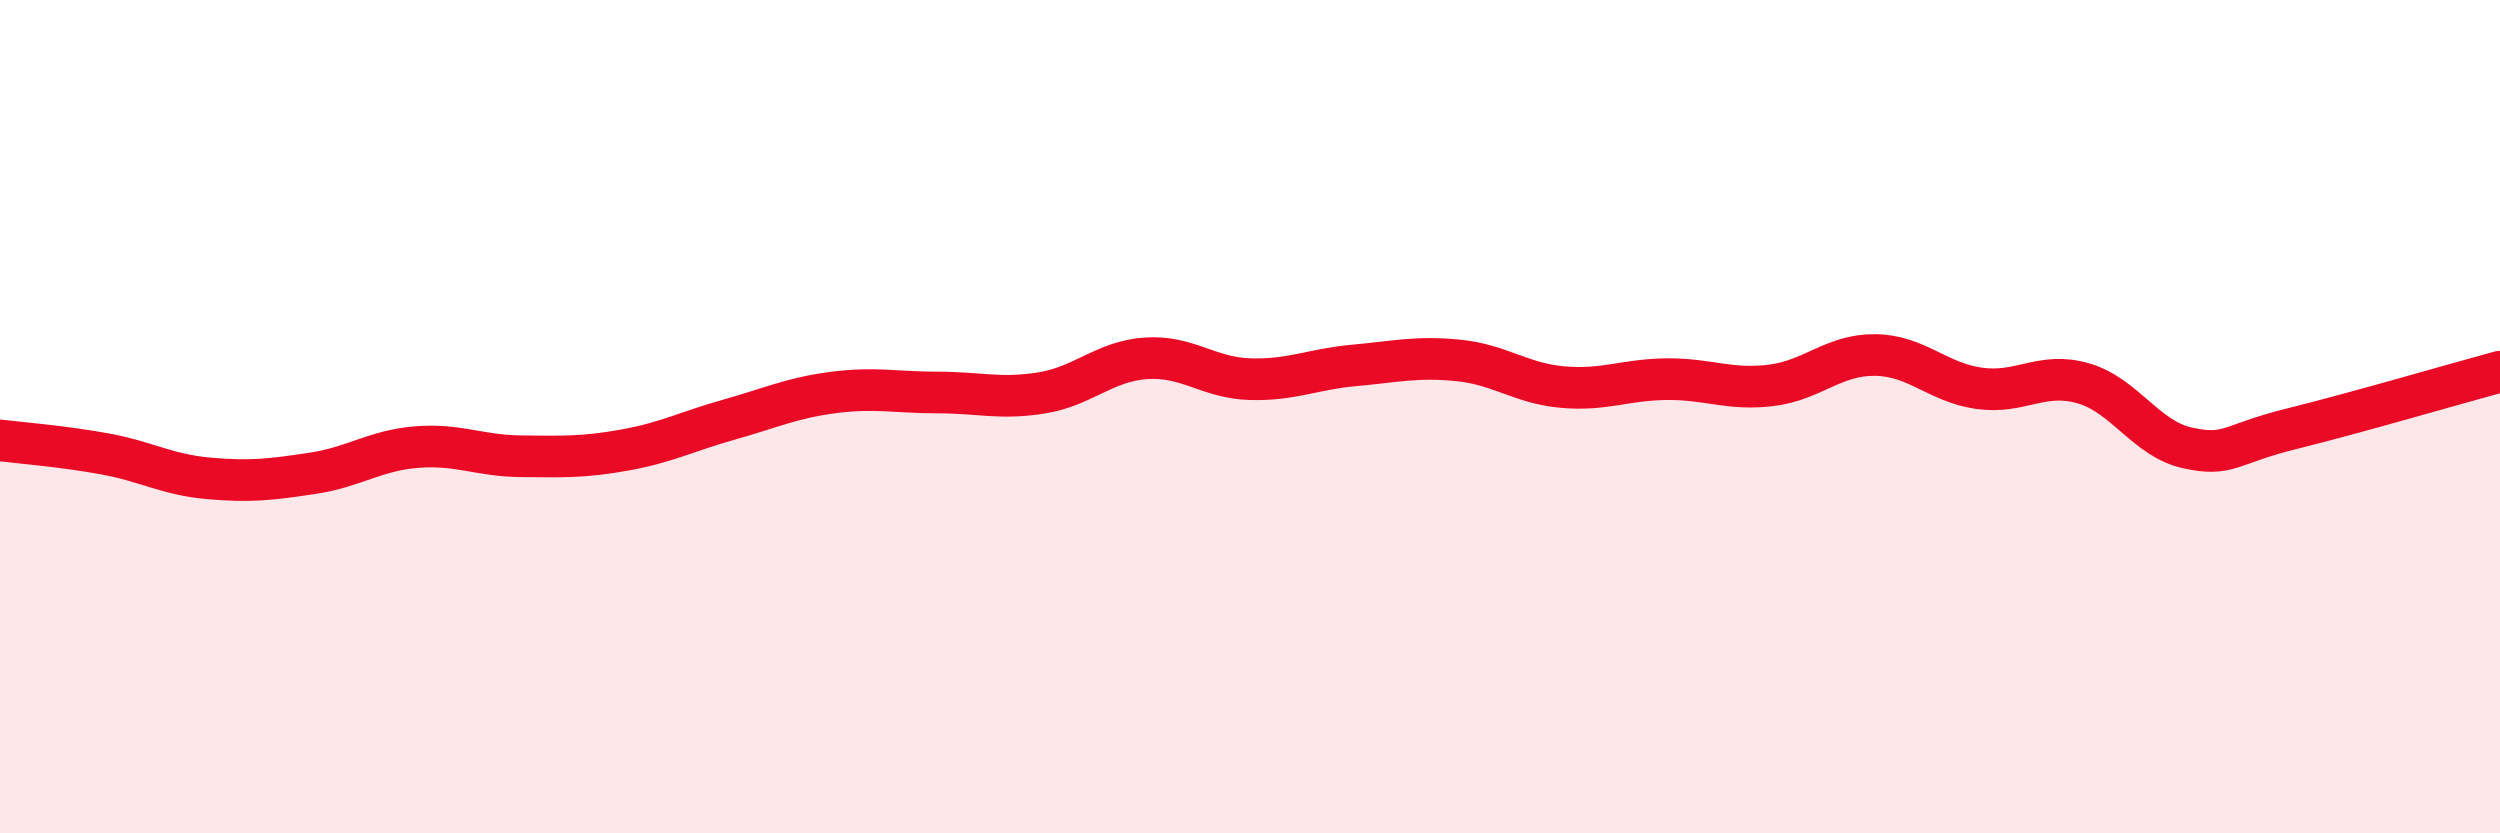 
    <svg width="60" height="20" viewBox="0 0 60 20" xmlns="http://www.w3.org/2000/svg">
      <path
        d="M 0,10.57 C 0.5,10.63 1.5,10.71 2.5,10.89 C 3.5,11.07 4,11.39 5,11.48 C 6,11.57 6.5,11.51 7.5,11.36 C 8.5,11.21 9,10.81 10,10.73 C 11,10.65 11.5,10.94 12.5,10.95 C 13.5,10.96 14,10.98 15,10.8 C 16,10.62 16.5,10.35 17.5,10.07 C 18.5,9.79 19,9.55 20,9.42 C 21,9.29 21.5,9.42 22.5,9.42 C 23.5,9.42 24,9.59 25,9.43 C 26,9.27 26.5,8.67 27.5,8.6 C 28.5,8.53 29,9.07 30,9.1 C 31,9.13 31.5,8.86 32.5,8.77 C 33.5,8.68 34,8.55 35,8.65 C 36,8.75 36.5,9.2 37.5,9.29 C 38.5,9.38 39,9.11 40,9.1 C 41,9.09 41.5,9.37 42.5,9.25 C 43.5,9.13 44,8.51 45,8.52 C 46,8.53 46.5,9.18 47.5,9.32 C 48.5,9.46 49,8.91 50,9.2 C 51,9.49 51.5,10.53 52.5,10.75 C 53.5,10.97 53.5,10.66 55,10.29 C 56.5,9.92 59,9.19 60,8.92L60 20L0 20Z"
        fill="#EB0A25"
        opacity="0.1"
        stroke-linecap="round"
        stroke-linejoin="round"
      />
      <path
        d="M 0,10.57 C 0.5,10.63 1.5,10.71 2.5,10.89 C 3.5,11.07 4,11.39 5,11.48 C 6,11.57 6.5,11.51 7.5,11.36 C 8.5,11.21 9,10.81 10,10.73 C 11,10.65 11.5,10.94 12.5,10.95 C 13.5,10.96 14,10.98 15,10.8 C 16,10.62 16.5,10.35 17.5,10.07 C 18.5,9.79 19,9.55 20,9.42 C 21,9.29 21.5,9.42 22.5,9.42 C 23.5,9.42 24,9.59 25,9.43 C 26,9.27 26.5,8.67 27.5,8.6 C 28.5,8.53 29,9.07 30,9.1 C 31,9.13 31.5,8.86 32.5,8.77 C 33.5,8.68 34,8.55 35,8.65 C 36,8.75 36.5,9.2 37.5,9.29 C 38.5,9.38 39,9.11 40,9.1 C 41,9.09 41.5,9.37 42.5,9.25 C 43.5,9.13 44,8.51 45,8.52 C 46,8.53 46.5,9.18 47.5,9.32 C 48.5,9.46 49,8.91 50,9.2 C 51,9.49 51.5,10.53 52.5,10.75 C 53.5,10.97 53.5,10.66 55,10.29 C 56.5,9.92 59,9.19 60,8.92"
        stroke="#EB0A25"
        stroke-width="1"
        fill="none"
        stroke-linecap="round"
        stroke-linejoin="round"
      />
    </svg>
  